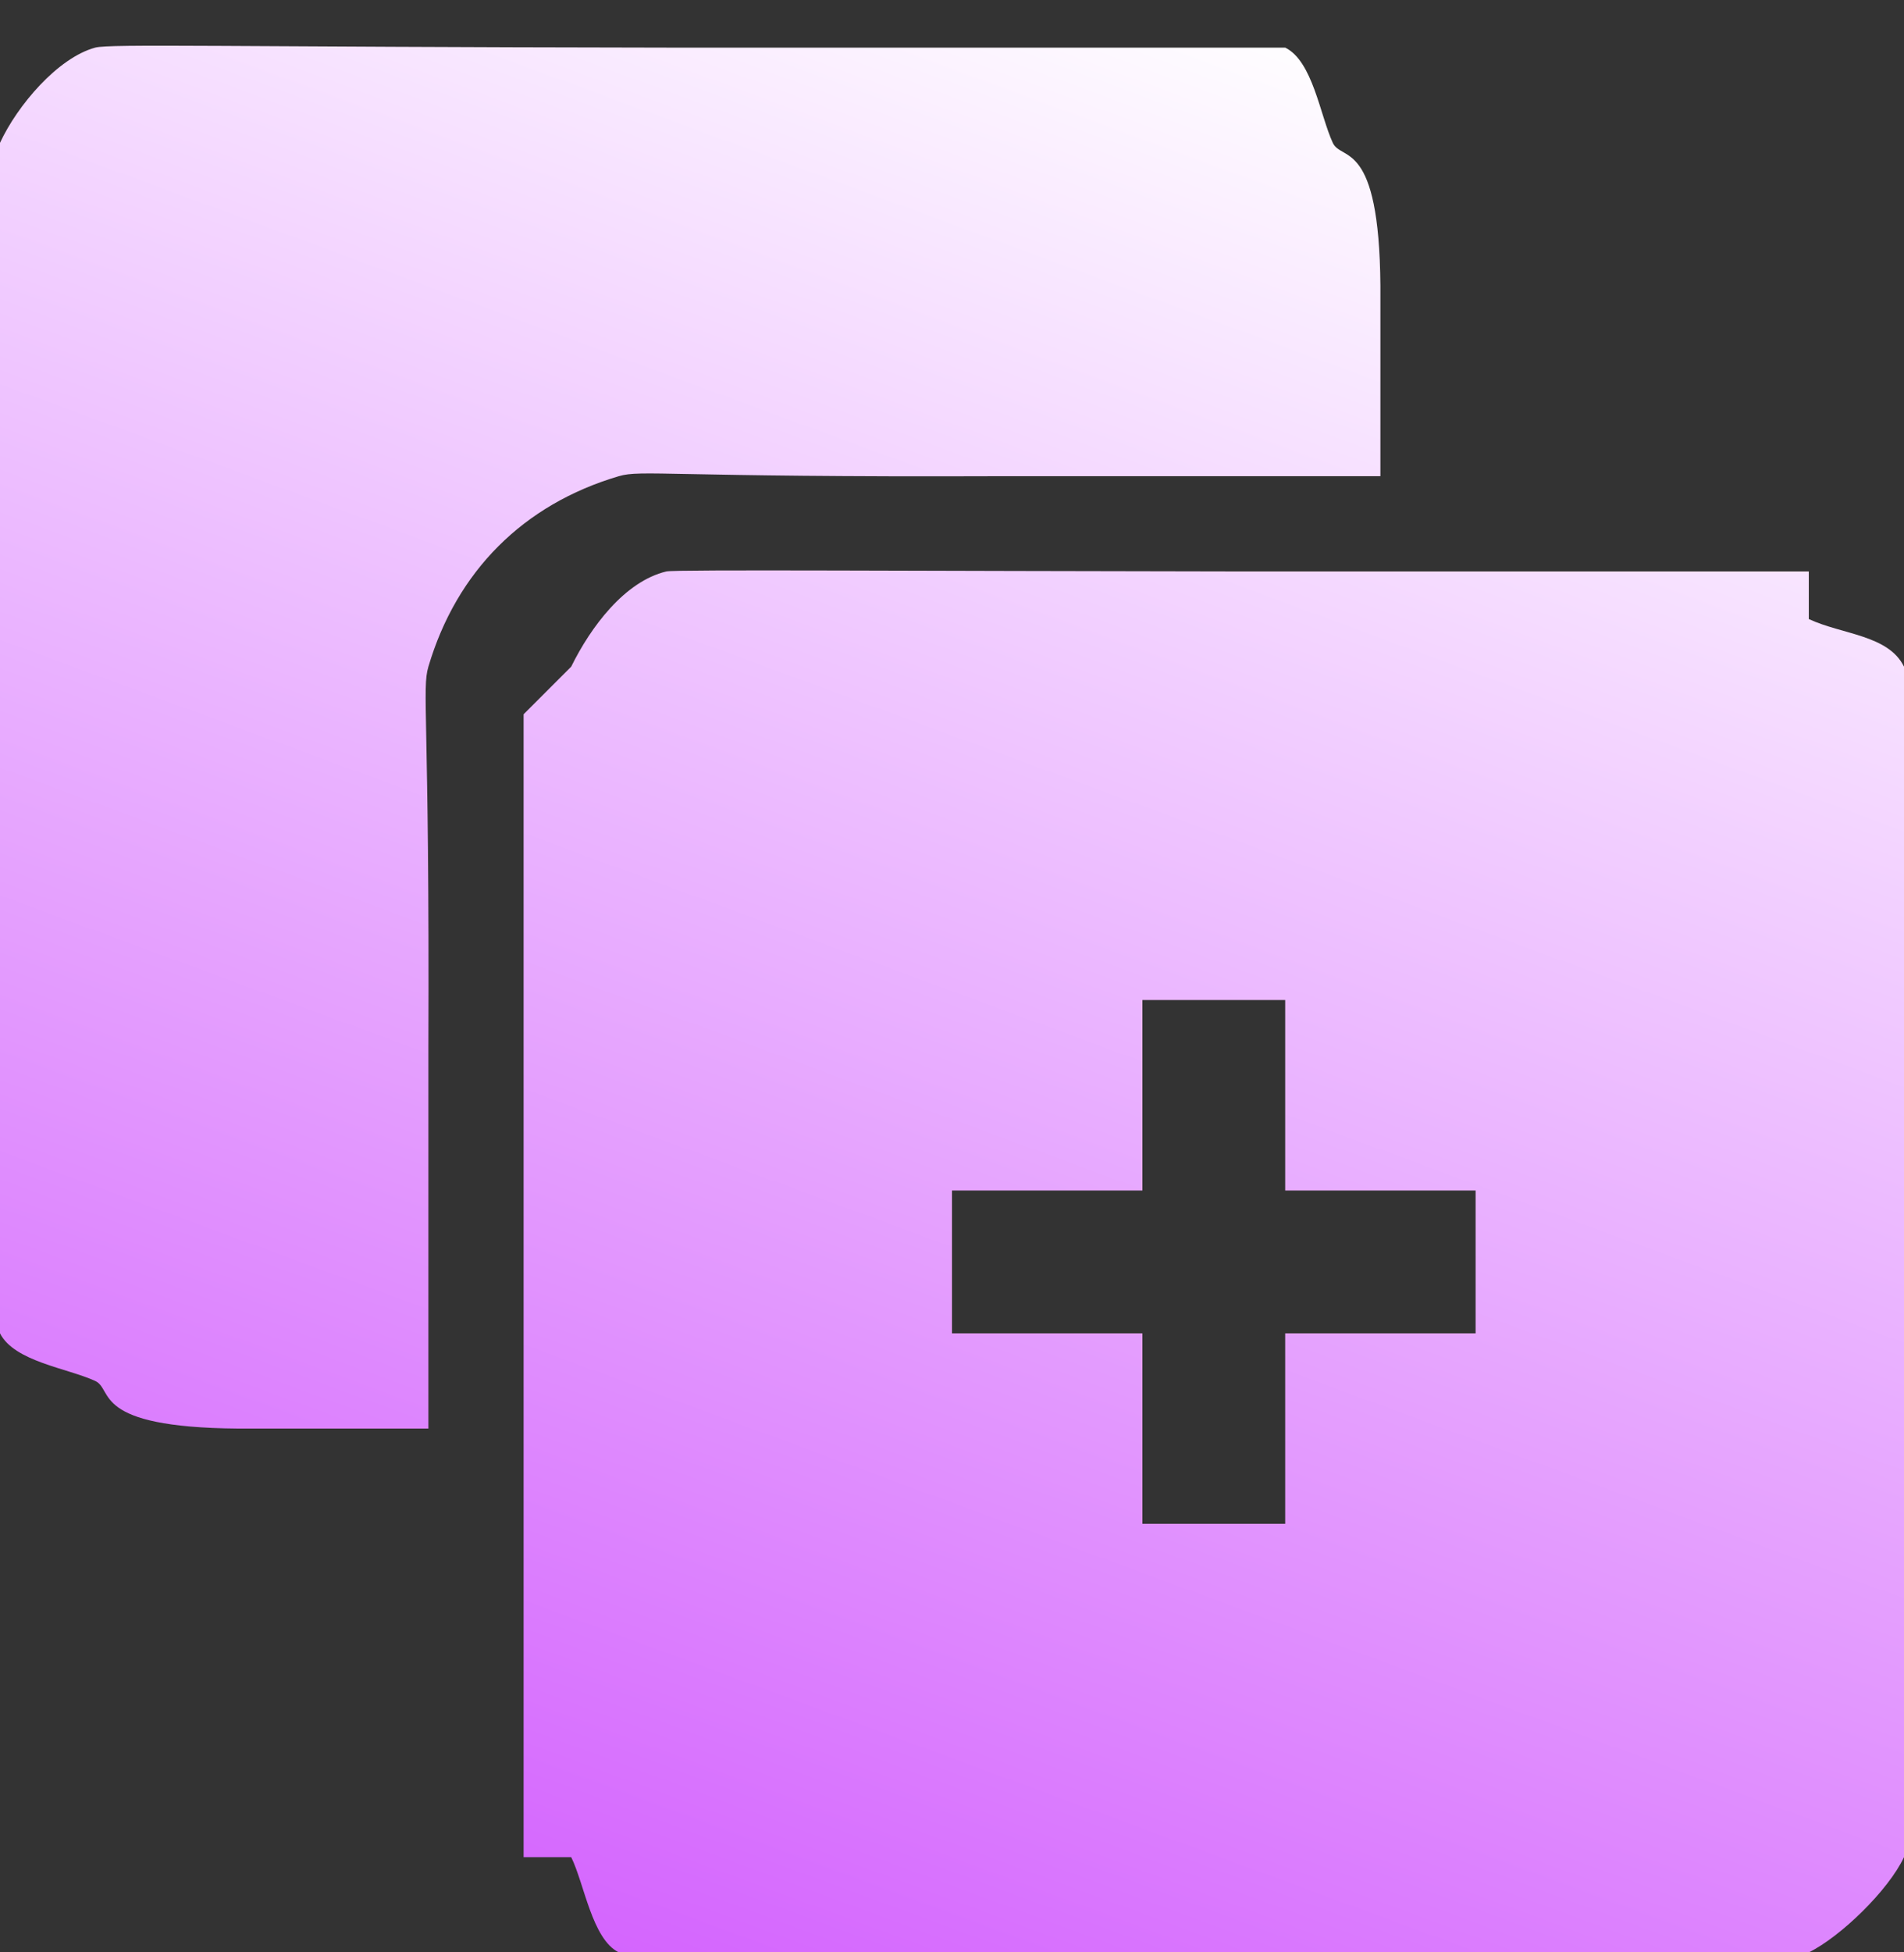 <svg width="40" height="41" viewBox="0 0 40 41" fill="none" xmlns="http://www.w3.org/2000/svg">
<rect x="0" y="0" width="40" height="41" fill="#333333" stroke="none"/>
<path fill-rule="evenodd" clip-rule="evenodd" d="M2 1C1.213 1.214 0.363 2.215 0 3V3V15V27V28C0.301 28.594 1.42 28.732 2 29C2.394 29.182 1.907 29.975 5 30H9V22C9.026 15.024 8.858 14.479 9 14C9.592 11.996 10.995 10.592 13 10C13.48 9.858 14.021 10.026 21 10H29V6C28.975 2.909 28.182 3.394 28 3C27.731 2.418 27.579 1.284 27 1H26H14C4.704 0.987 2.31 0.916 2 1ZM14 12C13.123 12.209 12.41 13.167 12 14L11 15V27V39H12C12.277 39.561 12.438 40.723 13 41H14H26H38V41C38.669 40.671 39.674 39.695 40 39V39V27V15V14C39.671 13.331 38.696 13.326 38 13V12H26C19.253 11.992 14.187 11.956 14 12ZM27 23V25H29H31V27V28H29H27V30V32H26H24V30V28H22H20V27V25H22H24V23V21H26H27V23Z" fill="url(#paint0_linear_1_422)"/>
<defs>
<linearGradient id="paint0_linear_1_422" x1="40" y1="-25.614" x2="13.272" y2="46.816" gradientUnits="userSpaceOnUse">
<stop offset="0.373" stop-color="white"/>
<stop offset="1" stop-color="#CF52FE"/>
</linearGradient>
</defs>
</svg>
